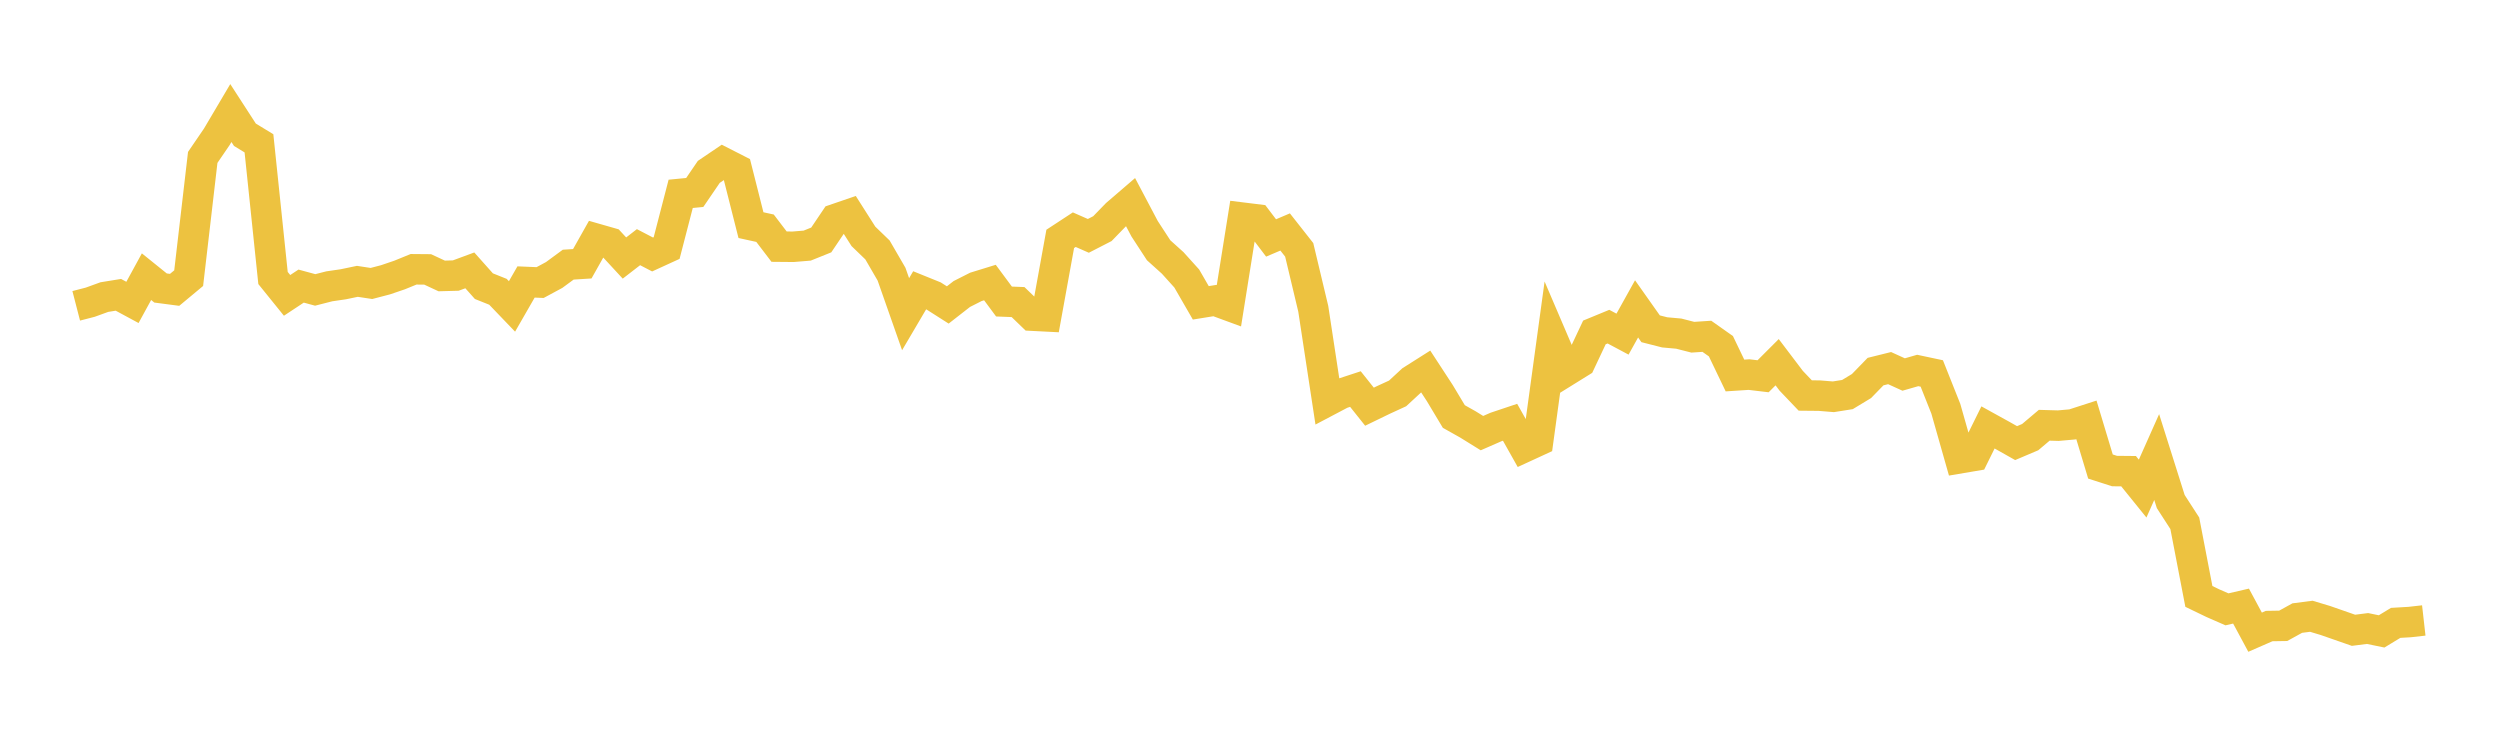 <svg width="164" height="48" xmlns="http://www.w3.org/2000/svg" xmlns:xlink="http://www.w3.org/1999/xlink"><path fill="none" stroke="rgb(237,194,64)" stroke-width="2" d="M5,20.062L5.922,19.824L6.844,19.489L7.766,19.34L8.689,19.838L9.611,18.15L10.533,18.893L11.455,19.014L12.377,18.247L13.299,10.326L14.222,8.976L15.144,7.416L16.066,8.84L16.988,9.402L17.91,18.236L18.832,19.377L19.754,18.768L20.677,19.019L21.599,18.783L22.521,18.648L23.443,18.456L24.365,18.596L25.287,18.355L26.21,18.041L27.132,17.665L28.054,17.673L28.976,18.102L29.898,18.077L30.82,17.736L31.743,18.772L32.665,19.141L33.587,20.102L34.509,18.497L35.431,18.536L36.353,18.039L37.275,17.361L38.198,17.303L39.12,15.665L40.042,15.929L40.964,16.927L41.886,16.214L42.808,16.694L43.731,16.271L44.653,12.716L45.575,12.626L46.497,11.275L47.419,10.651L48.341,11.121L49.263,14.769L50.186,14.971L51.108,16.18L52.03,16.188L52.952,16.112L53.874,15.741L54.796,14.373L55.719,14.057L56.641,15.506L57.563,16.396L58.485,17.986L59.407,20.611L60.329,19.044L61.251,19.417L62.174,20.005L63.096,19.286L64.018,18.819L64.94,18.535L65.862,19.78L66.784,19.816L67.707,20.707L68.629,20.754L69.551,15.671L70.473,15.067L71.395,15.473L72.317,14.999L73.24,14.049L74.162,13.256L75.084,15.002L76.006,16.417L76.928,17.247L77.85,18.269L78.772,19.866L79.695,19.717L80.617,20.056L81.539,14.282L82.461,14.396L83.383,15.61L84.305,15.217L85.228,16.39L86.15,20.256L87.072,26.311L87.994,25.825L88.916,25.522L89.838,26.679L90.76,26.232L91.683,25.808L92.605,24.955L93.527,24.371L94.449,25.783L95.371,27.323L96.293,27.841L97.216,28.413L98.138,28.01L99.06,27.701L99.982,29.341L100.904,28.916L101.826,22.18L102.749,24.337L103.671,23.765L104.593,21.808L105.515,21.428L106.437,21.919L107.359,20.262L108.281,21.568L109.204,21.803L110.126,21.886L111.048,22.122L111.97,22.061L112.892,22.712L113.814,24.633L114.737,24.573L115.659,24.683L116.581,23.761L117.503,24.978L118.425,25.945L119.347,25.954L120.269,26.029L121.192,25.883L122.114,25.325L123.036,24.377L123.958,24.148L124.88,24.568L125.802,24.303L126.725,24.499L127.647,26.816L128.569,30.062L129.491,29.906L130.413,28.039L131.335,28.548L132.257,29.068L133.18,28.676L134.102,27.897L135.024,27.923L135.946,27.841L136.868,27.543L137.79,30.604L138.713,30.901L139.635,30.91L140.557,32.051L141.479,29.982L142.401,32.902L143.323,34.328L144.246,39.125L145.168,39.57L146.09,39.973L147.012,39.759L147.934,41.472L148.856,41.069L149.778,41.054L150.701,40.546L151.623,40.427L152.545,40.704L153.467,41.025L154.389,41.347L155.311,41.23L156.234,41.42L157.156,40.86L158.078,40.806L159,40.702"></path></svg>
